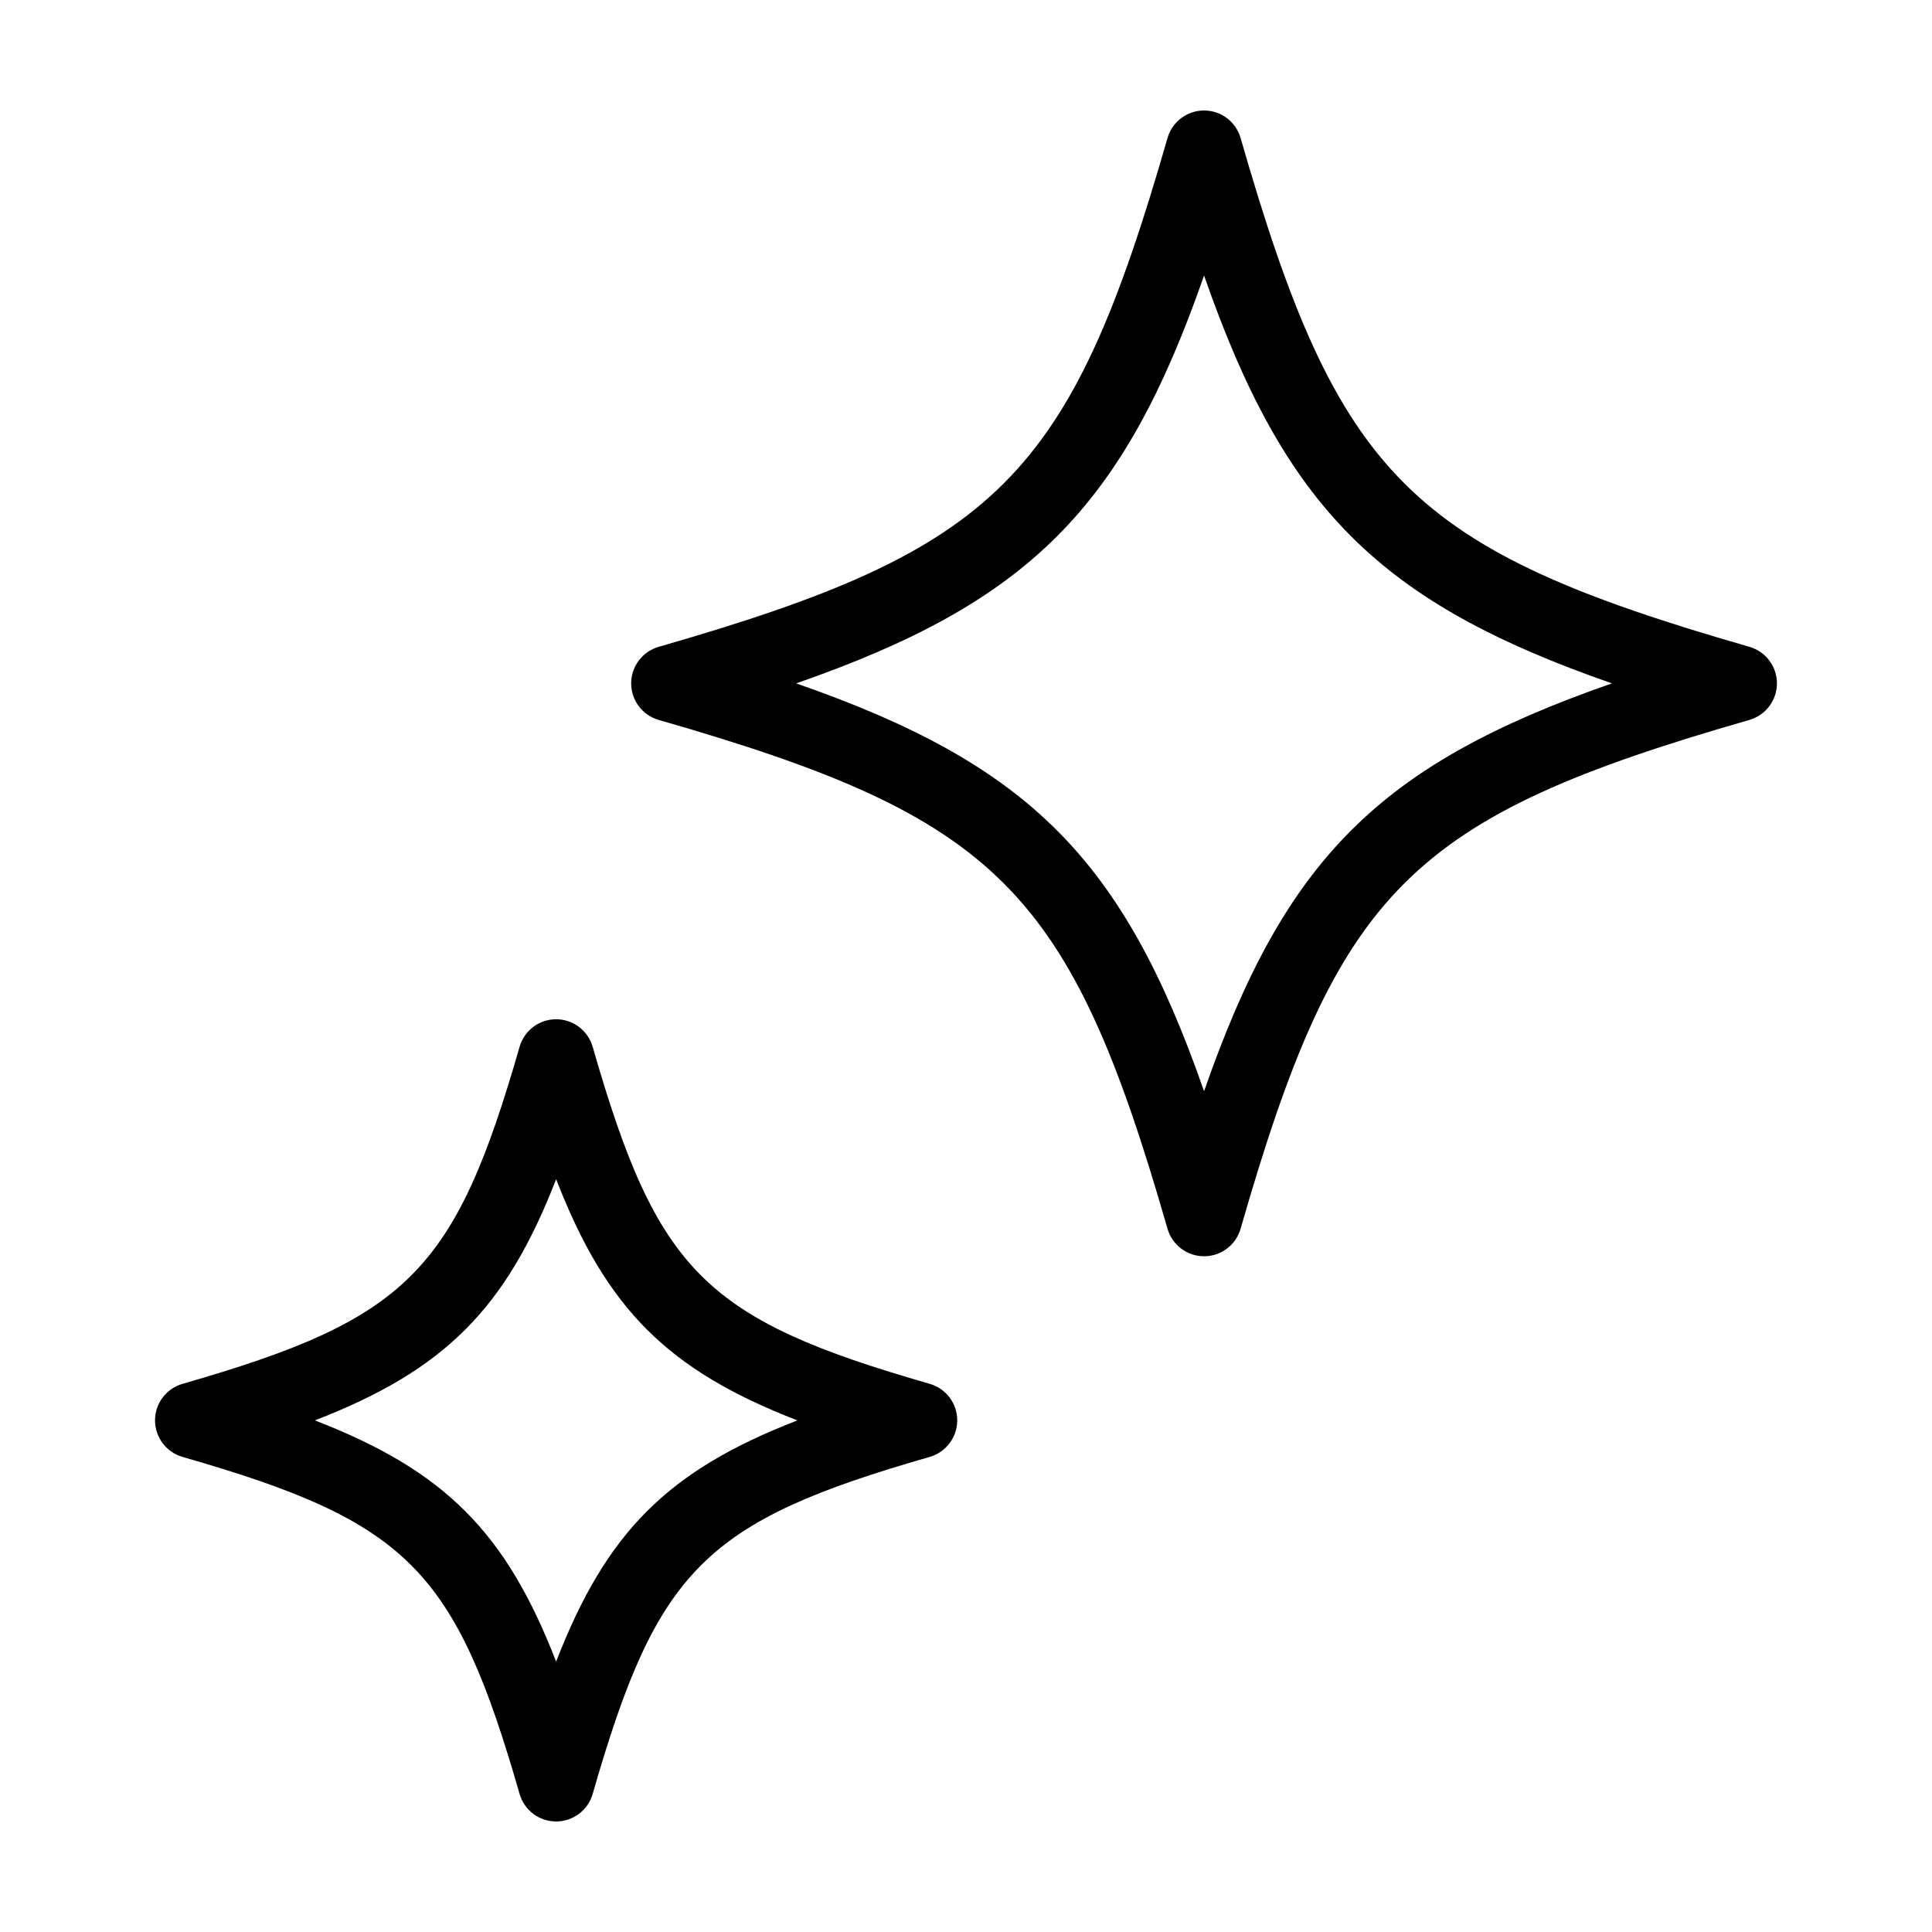 <?xml version="1.0" encoding="UTF-8"?>
<!-- Uploaded to: ICON Repo, www.svgrepo.com, Generator: ICON Repo Mixer Tools -->
<svg fill="#000000" width="800px" height="800px" version="1.1" viewBox="144 144 512 512" xmlns="http://www.w3.org/2000/svg">
 <g>
  <path d="m607.61 315.41c-90.055-25.879-108.95-44.785-134.84-134.84-1.238-4.316-5.188-7.289-9.684-7.289-4.492 0-8.445 2.973-9.684 7.297-25.879 90.055-44.785 108.95-134.84 134.84-4.316 1.246-7.297 5.195-7.297 9.684s2.973 8.445 7.297 9.684c90.051 25.879 108.95 44.785 134.84 134.84 1.246 4.316 5.195 7.297 9.684 7.297 4.488 0 8.445-2.973 9.684-7.297 25.879-90.051 44.785-108.95 134.84-134.84 4.316-1.246 7.297-5.195 7.297-9.684 0-4.492-2.981-8.445-7.297-9.691zm-144.52 117.78c-21.457-61.645-46.441-86.629-108.09-108.09 61.645-21.457 86.629-46.445 108.09-108.09 21.457 61.645 46.445 86.637 108.09 108.09-61.648 21.461-86.637 46.445-108.09 108.09z"/>
  <path d="m192.38 530.1c59.652 17.145 72.172 29.664 89.316 89.316 1.246 4.324 5.195 7.293 9.684 7.293 4.488 0 8.445-2.973 9.684-7.297 17.141-59.652 29.664-72.172 89.316-89.316 4.316-1.246 7.297-5.195 7.297-9.684 0-4.488-2.973-8.445-7.297-9.684-59.652-17.141-72.172-29.664-89.316-89.316-1.246-4.316-5.195-7.297-9.684-7.297-4.488 0-8.445 2.973-9.684 7.297-17.145 59.652-29.664 72.172-89.316 89.316-4.316 1.246-7.297 5.195-7.297 9.684 0.004 4.492 2.981 8.449 7.297 9.688zm99-73.609c13.301 34.352 29.578 50.629 63.93 63.93-34.352 13.301-50.629 29.582-63.93 63.93-13.301-34.352-29.582-50.629-63.93-63.93 34.352-13.305 50.629-29.582 63.93-63.93z"/>
 </g>
</svg>
